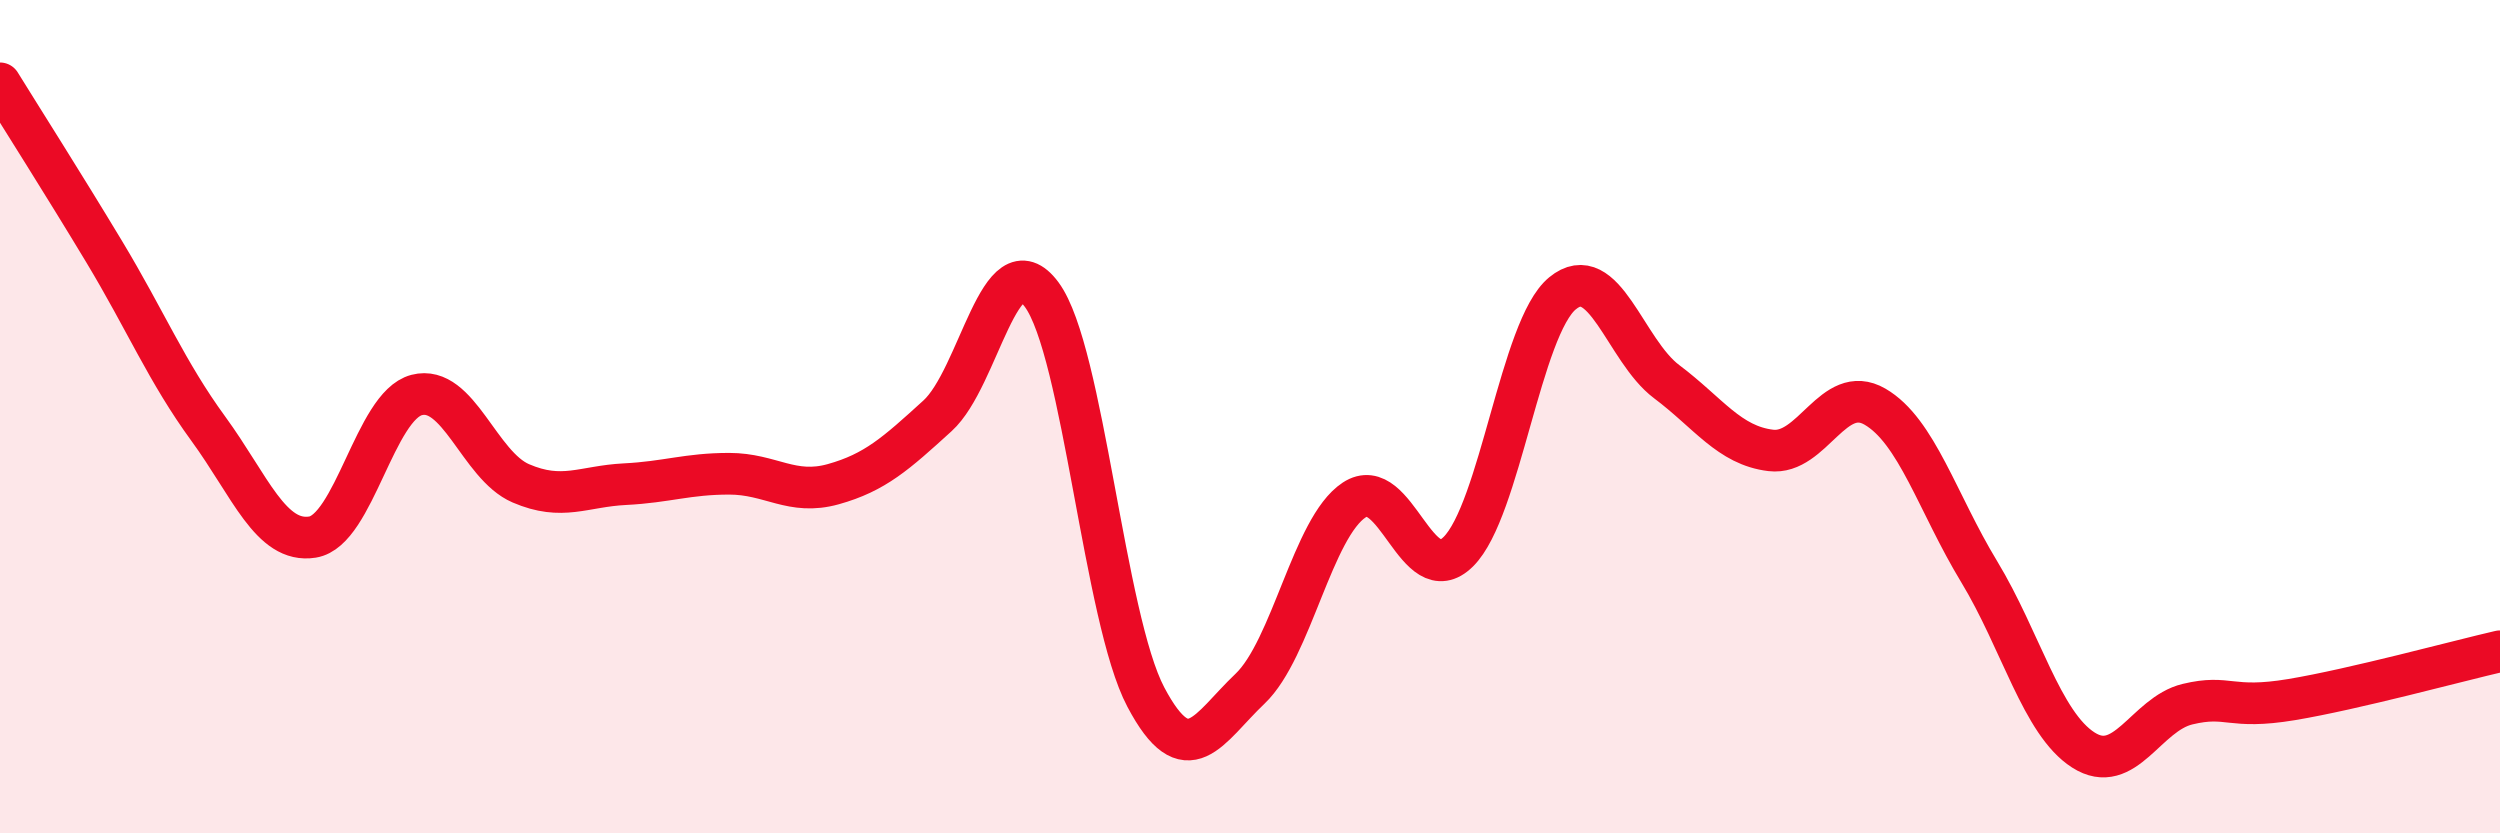 
    <svg width="60" height="20" viewBox="0 0 60 20" xmlns="http://www.w3.org/2000/svg">
      <path
        d="M 0,2 C 0.5,2.81 1.5,4.38 2.5,6.04 C 3.5,7.7 4,8.92 5,10.29 C 6,11.66 6.5,13.05 7.5,12.89 C 8.5,12.73 9,9.74 10,9.48 C 11,9.22 11.5,11.17 12.5,11.6 C 13.5,12.03 14,11.67 15,11.62 C 16,11.57 16.5,11.37 17.5,11.37 C 18.5,11.37 19,11.9 20,11.62 C 21,11.34 21.5,10.89 22.5,9.98 C 23.5,9.07 24,5.72 25,7.07 C 26,8.42 26.5,14.84 27.5,16.73 C 28.5,18.62 29,17.48 30,16.53 C 31,15.58 31.5,12.66 32.5,12 C 33.5,11.34 34,14.23 35,13.24 C 36,12.25 36.5,7.86 37.5,7.04 C 38.5,6.22 39,8.41 40,9.16 C 41,9.91 41.5,10.69 42.5,10.81 C 43.5,10.93 44,9.18 45,9.76 C 46,10.34 46.5,12.07 47.5,13.72 C 48.5,15.37 49,17.36 50,18 C 51,18.64 51.5,17.14 52.5,16.9 C 53.5,16.66 53.5,17.04 55,16.79 C 56.5,16.54 59,15.86 60,15.63L60 20L0 20Z"
        fill="#EB0A25"
        opacity="0.1"
        stroke-linecap="round"
        stroke-linejoin="round"
      />
      <path
        d="M 0,2 C 0.5,2.81 1.5,4.38 2.5,6.04 C 3.5,7.7 4,8.92 5,10.29 C 6,11.66 6.5,13.05 7.5,12.89 C 8.5,12.73 9,9.74 10,9.48 C 11,9.22 11.5,11.17 12.5,11.6 C 13.5,12.03 14,11.67 15,11.62 C 16,11.57 16.5,11.37 17.5,11.37 C 18.5,11.37 19,11.9 20,11.62 C 21,11.34 21.5,10.89 22.5,9.98 C 23.5,9.07 24,5.72 25,7.07 C 26,8.42 26.5,14.84 27.5,16.73 C 28.5,18.62 29,17.48 30,16.53 C 31,15.58 31.5,12.66 32.5,12 C 33.5,11.34 34,14.23 35,13.24 C 36,12.25 36.5,7.86 37.5,7.04 C 38.5,6.22 39,8.41 40,9.16 C 41,9.91 41.5,10.69 42.5,10.81 C 43.5,10.93 44,9.18 45,9.76 C 46,10.34 46.5,12.07 47.5,13.72 C 48.5,15.37 49,17.36 50,18 C 51,18.64 51.5,17.14 52.5,16.9 C 53.5,16.66 53.5,17.04 55,16.79 C 56.5,16.54 59,15.86 60,15.63"
        stroke="#EB0A25"
        stroke-width="1"
        fill="none"
        stroke-linecap="round"
        stroke-linejoin="round"
      />
    </svg>
  